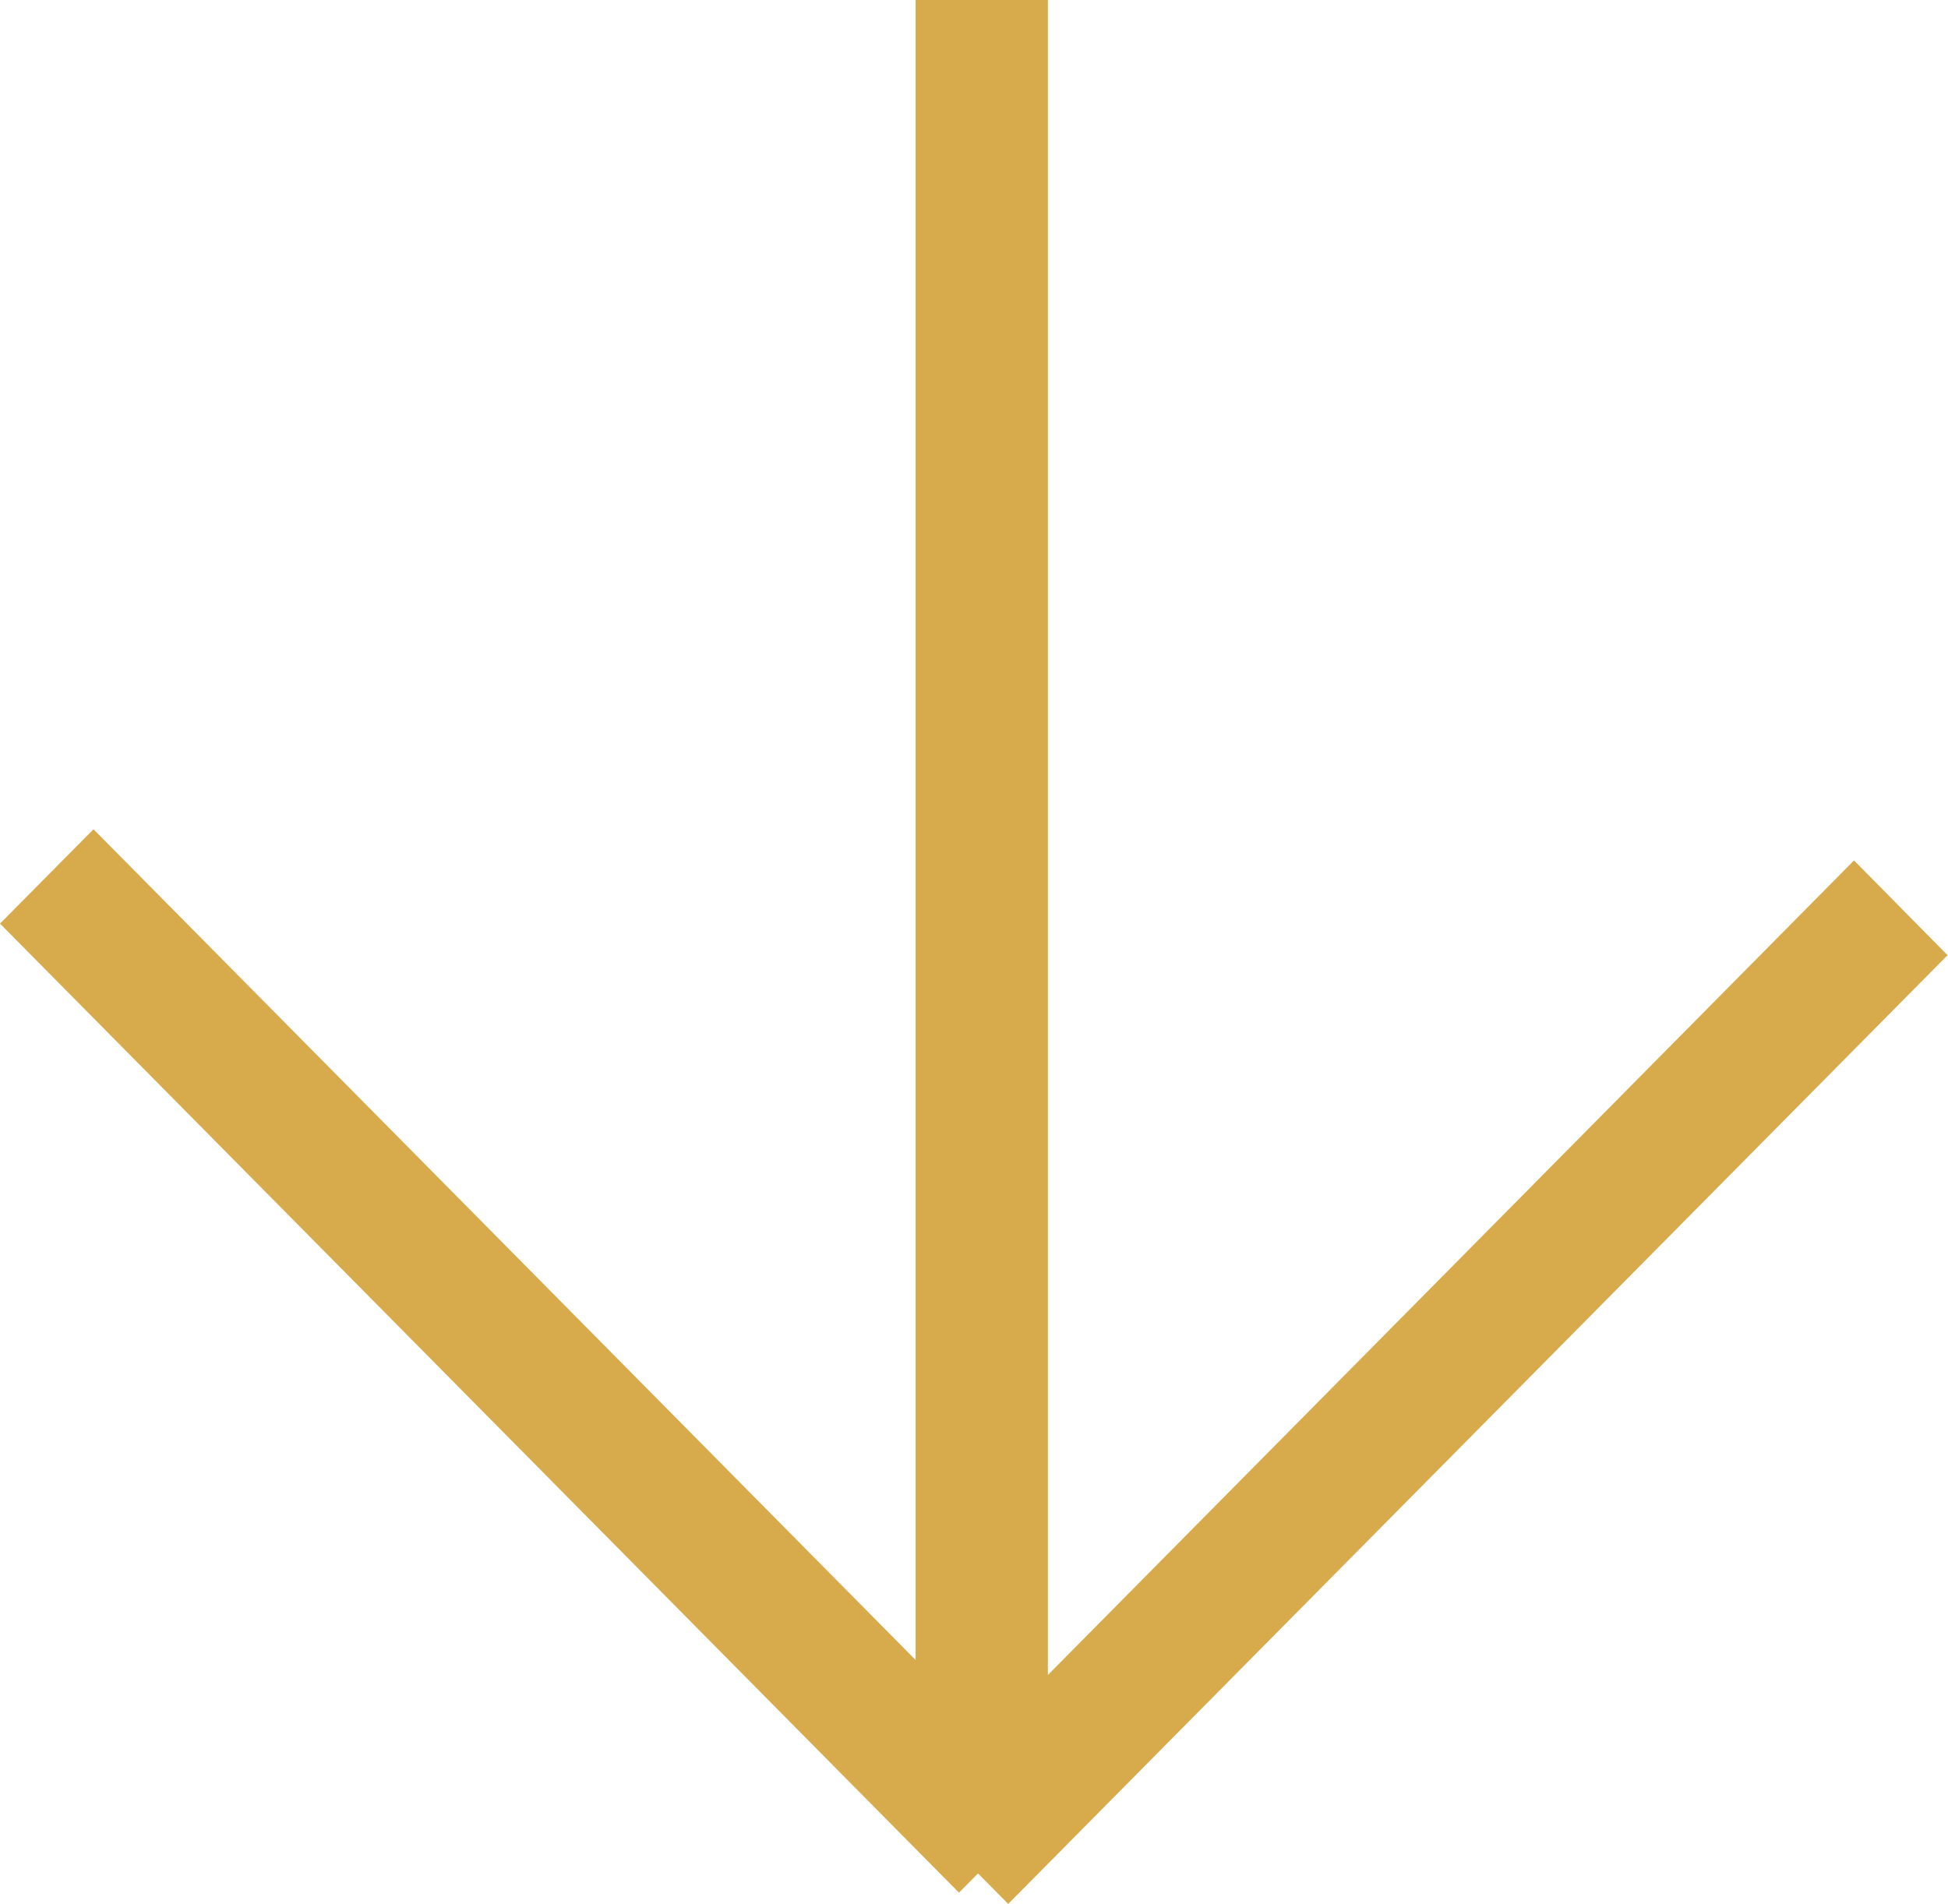 <?xml version="1.0" encoding="utf-8"?>
<!-- Generator: Adobe Illustrator 21.1.0, SVG Export Plug-In . SVG Version: 6.00 Build 0)  -->
<svg version="1.1" id="Layer_1" xmlns="http://www.w3.org/2000/svg" xmlns:xlink="http://www.w3.org/1999/xlink" x="0px" y="0px"
	 viewBox="0 0 45 44" style="enable-background:new 0 0 45 44;" xml:space="preserve">
<polygon style="fill:#D7AB4B;" points="44.99,22.07 42.829,19.88 24.207,38.701 24.207,0 21.151,0 
	21.151,38.354 2.16,19.16 0,21.34 22.153,43.73 22.593,43.286 23.29,43.99 "/>
</svg>

